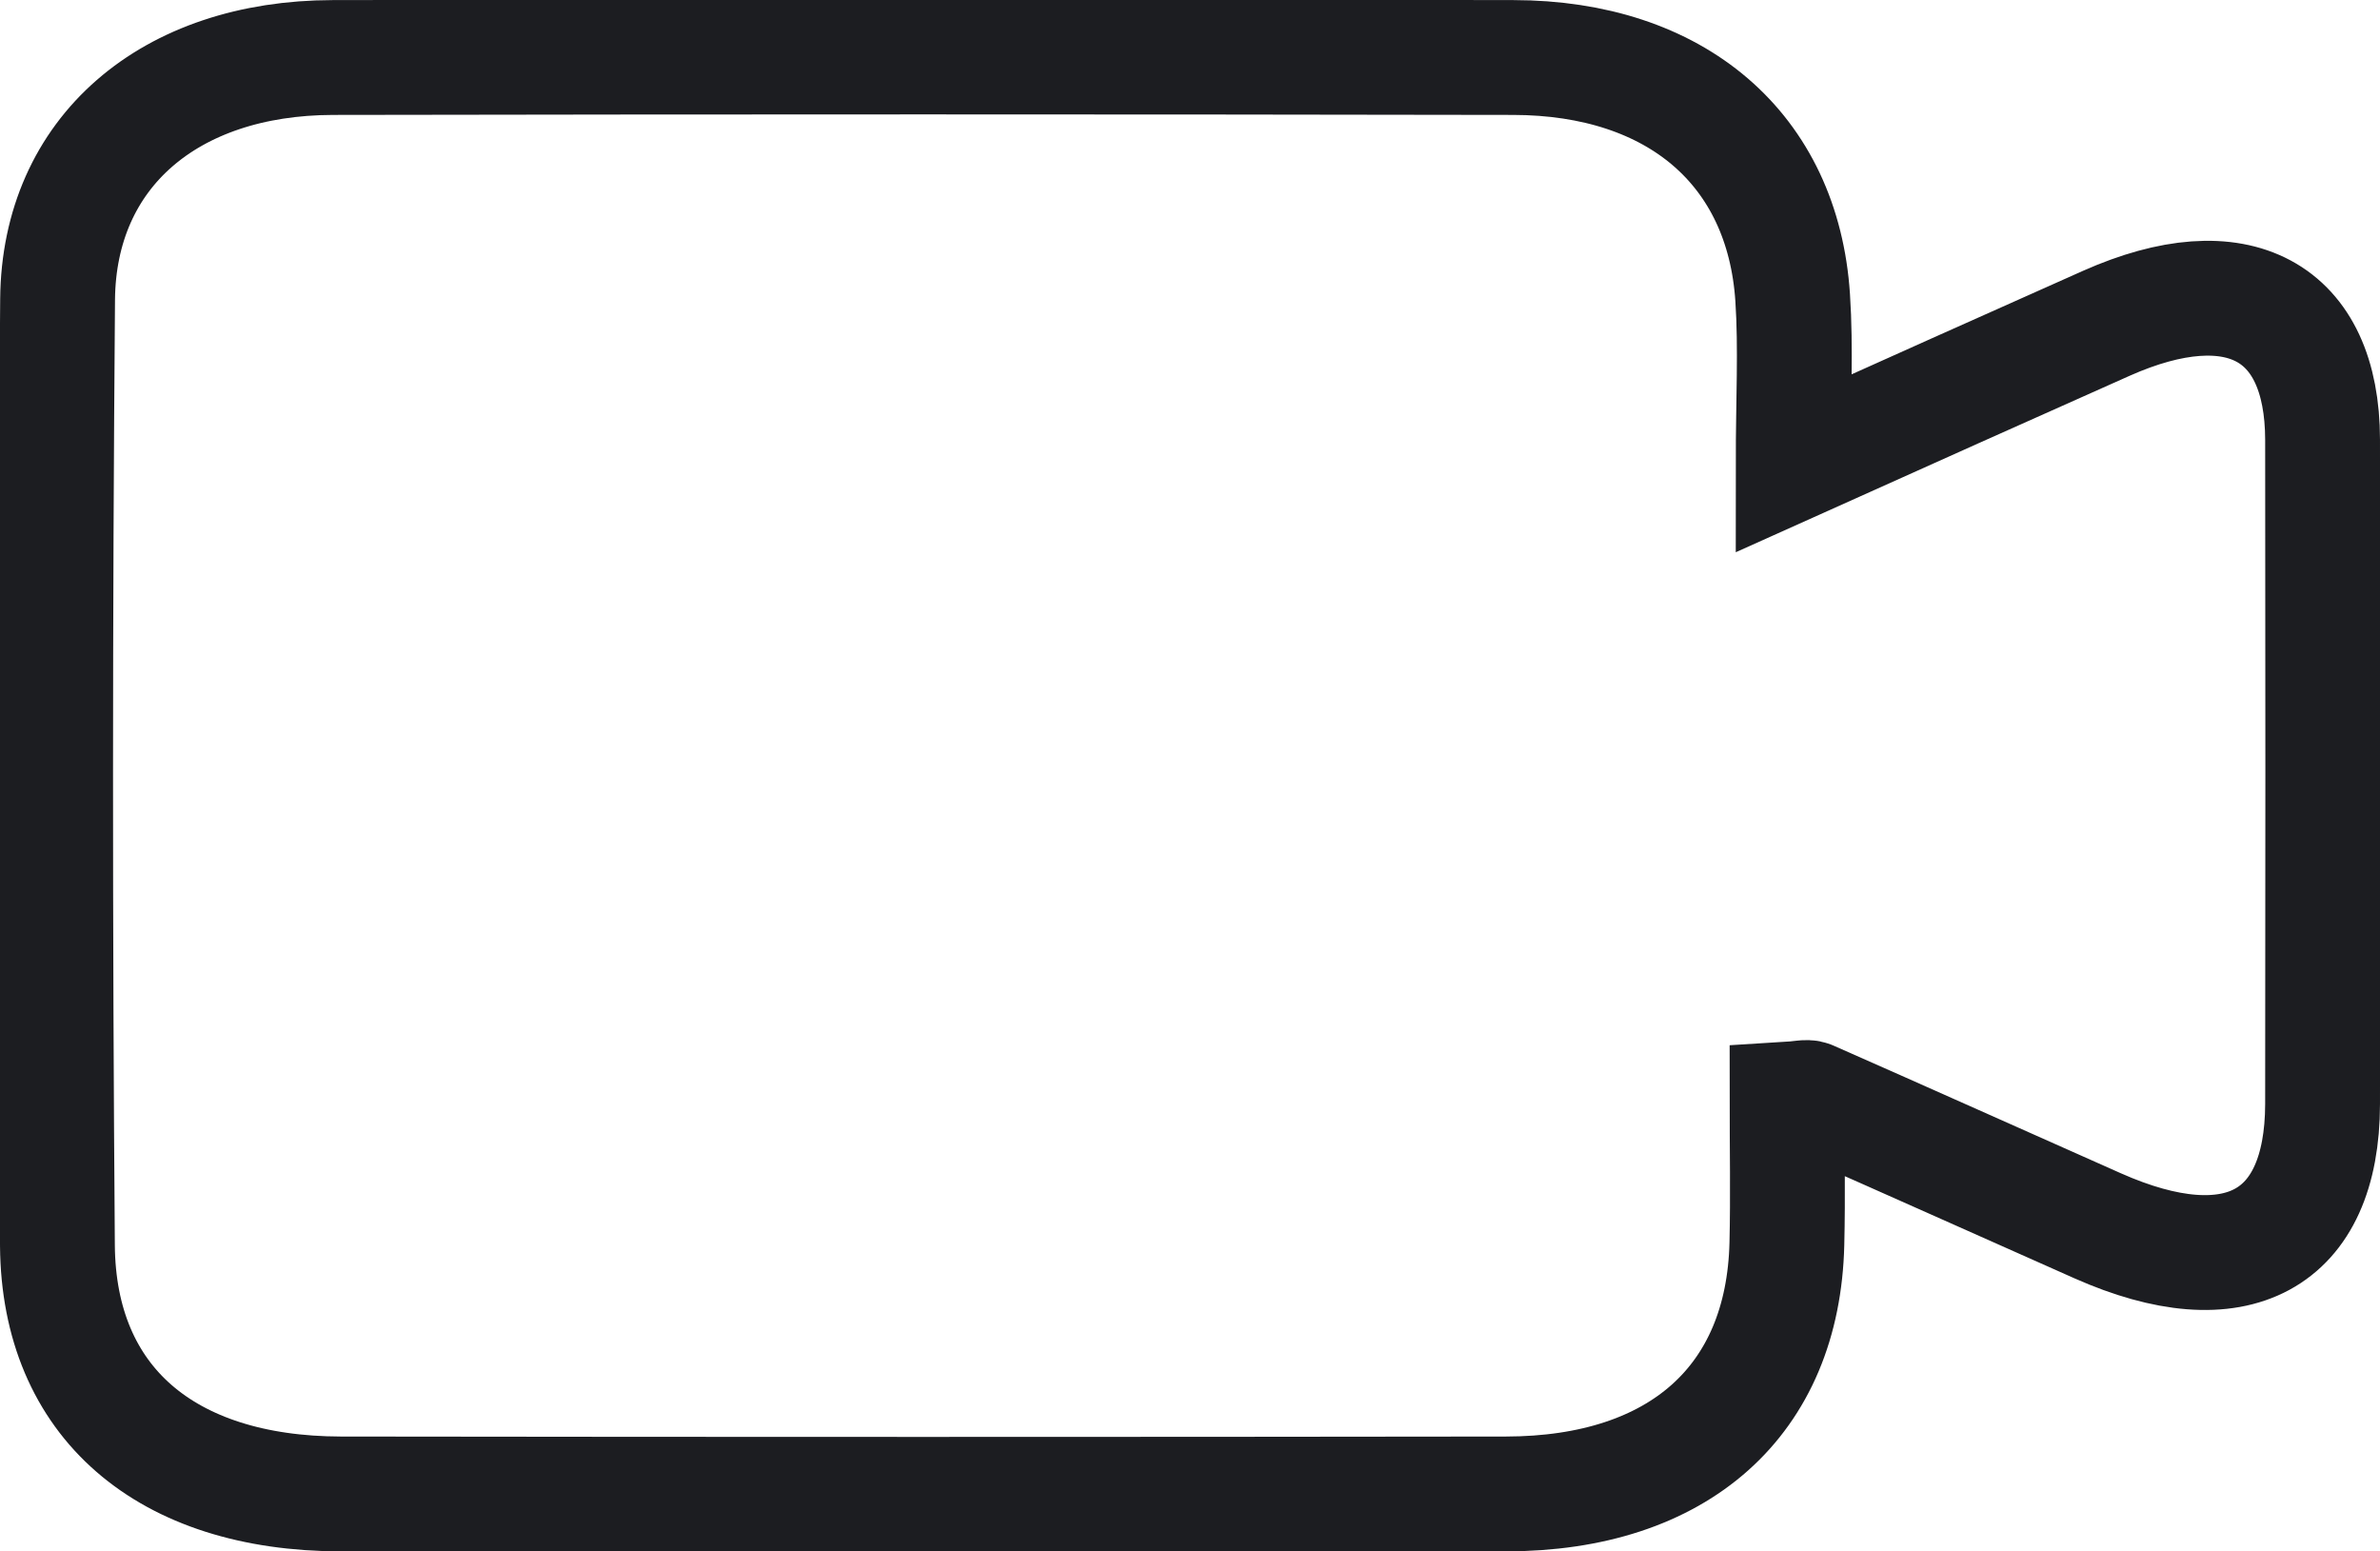 <svg xmlns="http://www.w3.org/2000/svg" width="207.266" height="135.08" viewBox="0 0 207.266 135.08">
  <g id="Ebene_2" data-name="Ebene 2" transform="translate(4.842 4.955)">
    <g id="Ebene_1" data-name="Ebene 1" transform="translate(0 0)">
      <path id="Pfad_4" data-name="Pfad 4" d="M728.2,487.16c9.9-4.447,18.579-8.345,27.274-12.209,11.432-5.082,18.811-1.121,18.829,10.129q.037,28.929,0,57.858c-.02,11.924-7.51,15.959-19.585,10.6-8.341-3.7-16.665-7.434-25.024-11.117-.308-.139-.786.025-2.027.1,0,4.16.085,8.375-.016,12.587-.325,13.647-9.394,21.763-24.474,21.779q-50.74.066-101.473,0c-15.222-.035-24.552-7.987-24.665-21.613q-.322-41.209.014-82.411c.113-12.805,9.738-21.029,23.977-21.056q51.4-.091,102.788,0c14.2.017,23.482,7.984,24.337,20.907C728.45,477.157,728.2,481.648,728.2,487.16Z" transform="translate(-576.88 -451.755)" fill="none" stroke="#1c1d21" stroke-width="10"/>
    </g>
  </g>
</svg>

